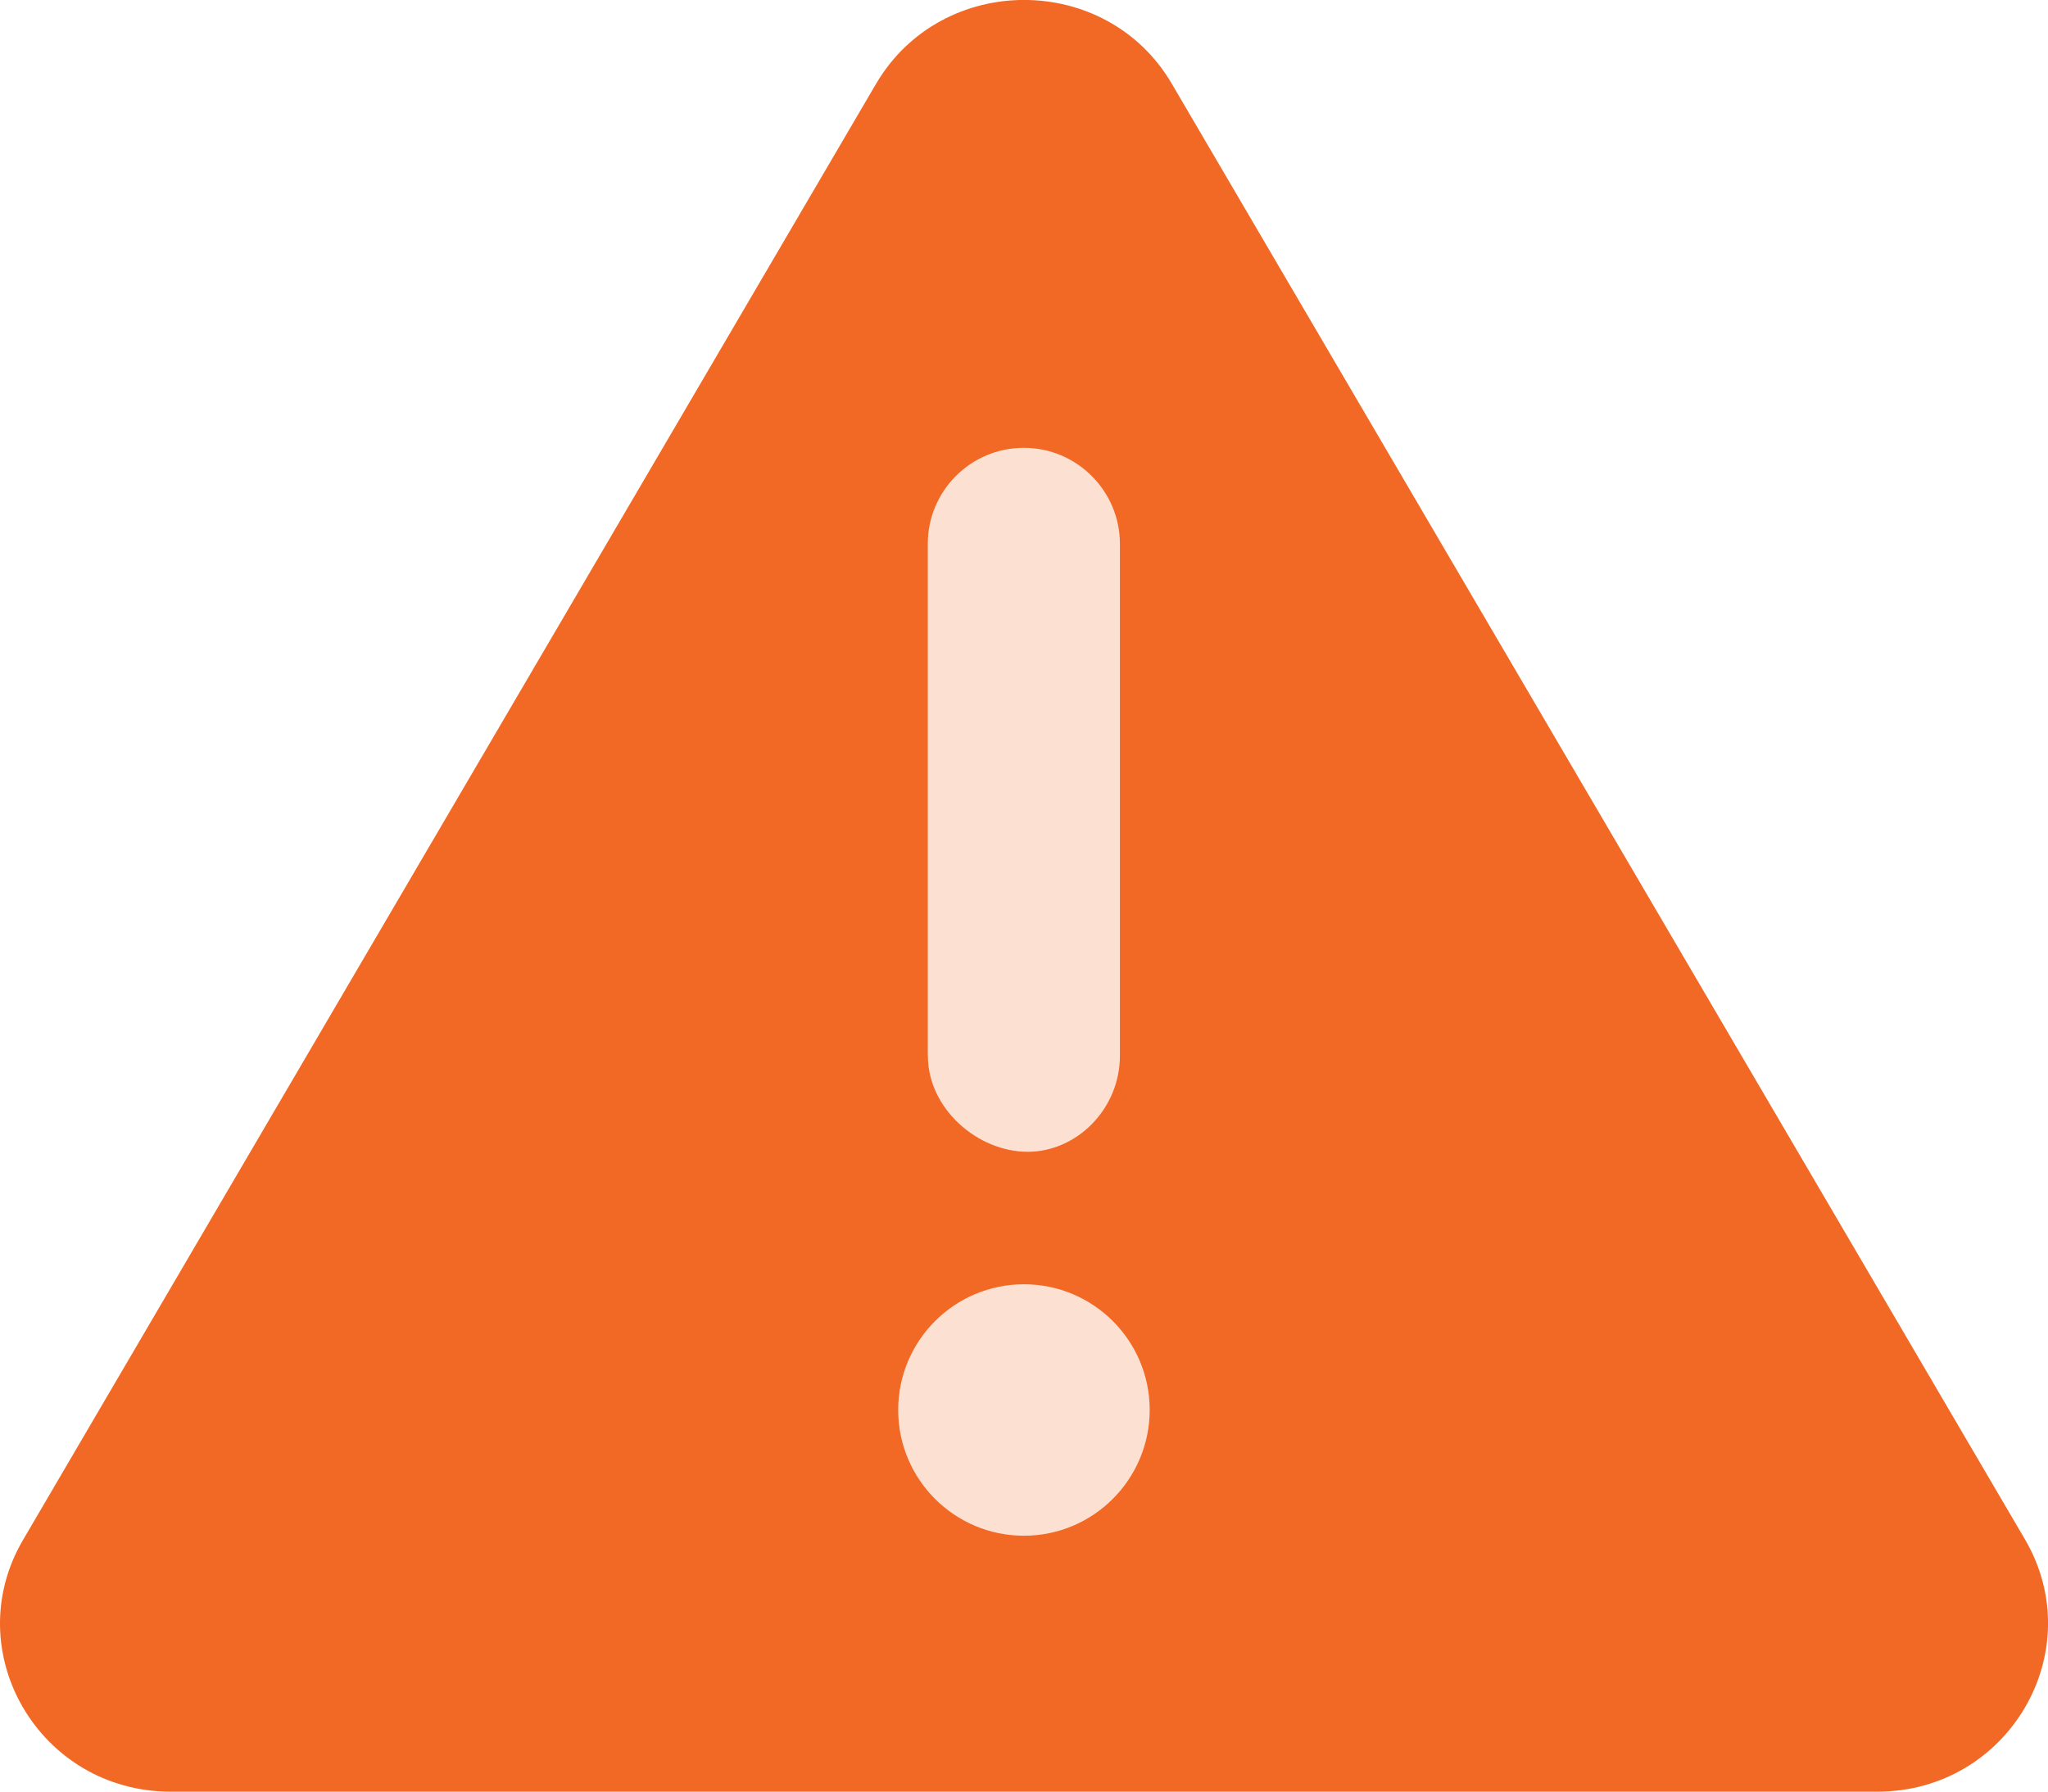 <?xml version="1.0" encoding="UTF-8"?>
<svg id="Layer_2" data-name="Layer 2" xmlns="http://www.w3.org/2000/svg" viewBox="0 0 199.99 175">
  <defs>
    <style>
      .cls-1 {
        fill: #f26925;
      }

      .cls-2 {
        fill: #fce1d3;
      }
    </style>
  </defs>
  <g id="Layer_1-2" data-name="Layer 1">
    <path class="cls-1" d="m183.32,175H16.68c-12.85,0-20.83-13.71-14.42-24.61L85.54,8.2c6.42-10.94,22.52-10.94,28.9,0l83.32,142.19c6.37,10.94-1.64,24.61-14.44,24.61Z"/>
    <path class="cls-2" d="m112.27,137.72c0-6.78-5.5-12.28-12.28-12.28s-12.28,5.5-12.28,12.28,5.5,12.28,12.28,12.28,12.27-5.51,12.28-12.28Z"/>
    <path class="cls-2" d="m90.61,103.12c0,5.2,4.9,9.38,9.73,9.38s9.02-4.2,9.02-9.38v-50c0-5.16-4.2-9.38-9.38-9.38s-9.38,4.2-9.38,9.38v50Z"/>
  </g>
</svg>